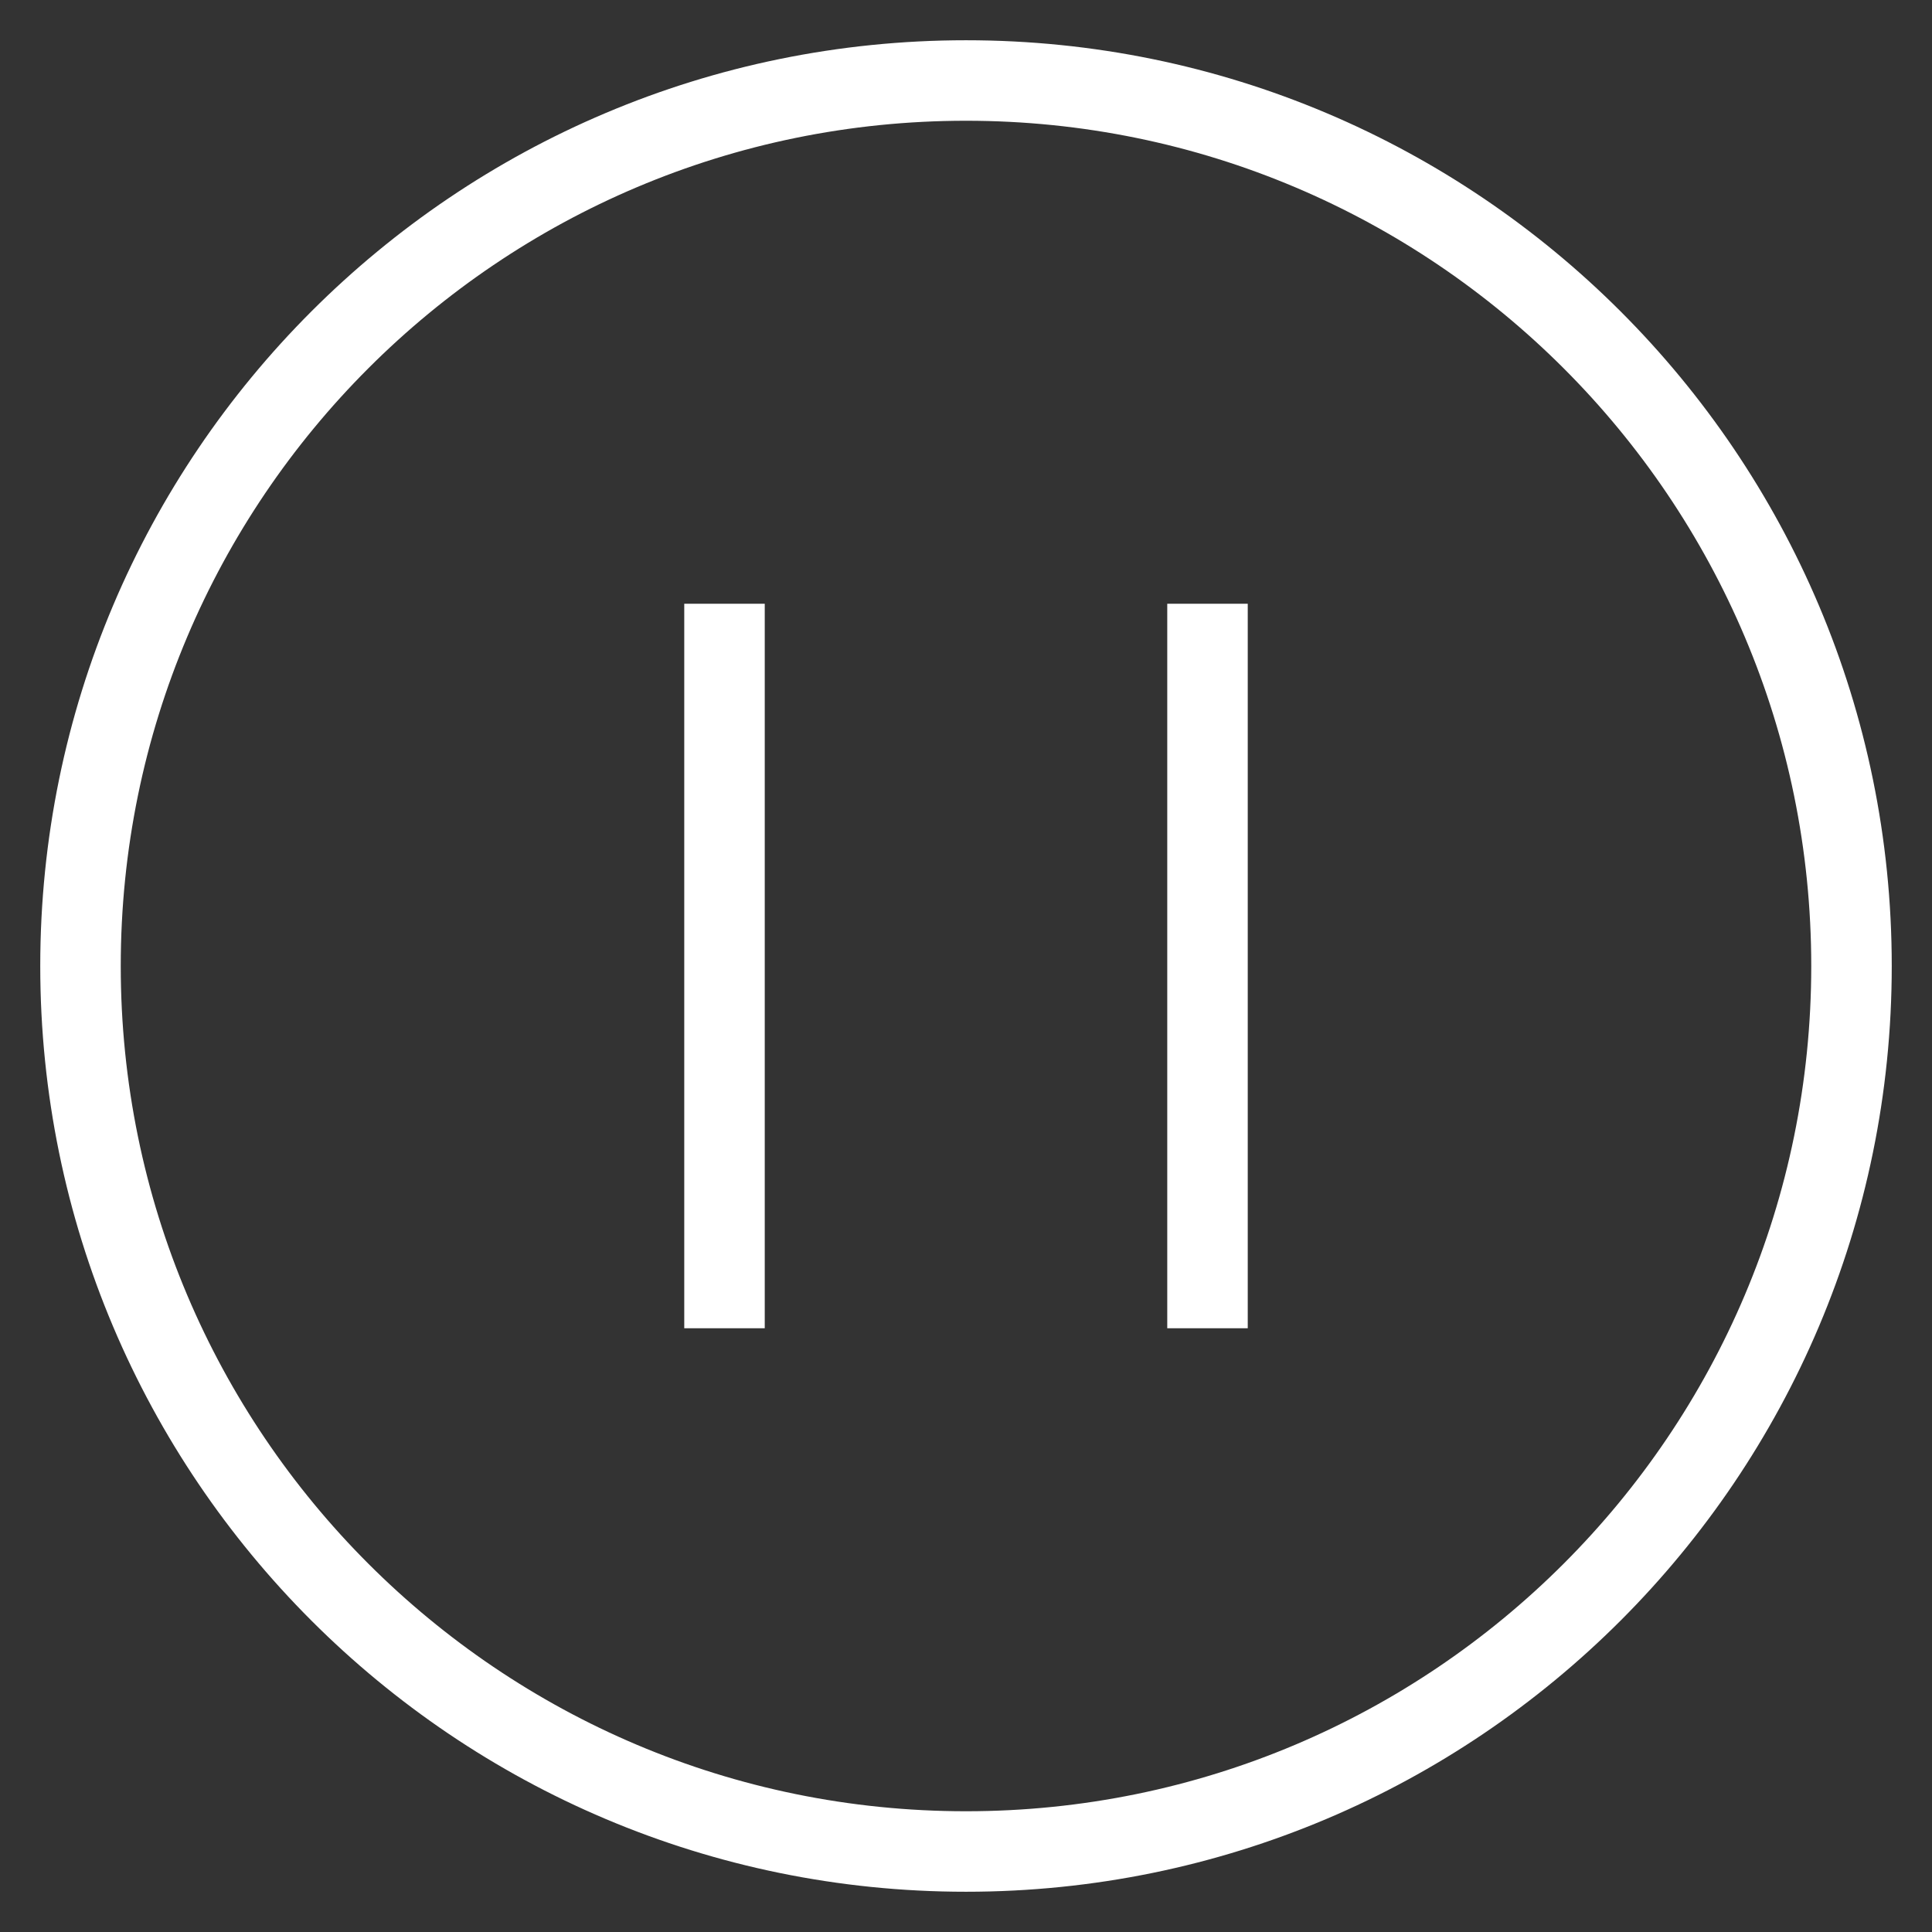 <svg width="24" title="Pause button" height="24" viewBox="0 0 24 24" fill="none" xmlns="http://www.w3.org/2000/svg">
<rect x="0" y="0" width="24" height="24" fill="#333333" stroke="none"/>
<path d="M9 16V8" stroke="white" stroke-miterlimit="10" stroke-linecap="square"/>
<path d="M15 16V8" stroke="white" stroke-miterlimit="10" stroke-linecap="square"/>
<path d="M12 23C18.075 23 23 18.075 23 12C23 5.925 18.075 1 12 1C5.925 1 1 5.925 1 12C1 18.075 5.925 23 12 23Z" stroke="white" stroke-miterlimit="10" stroke-linecap="square"/>
</svg>
